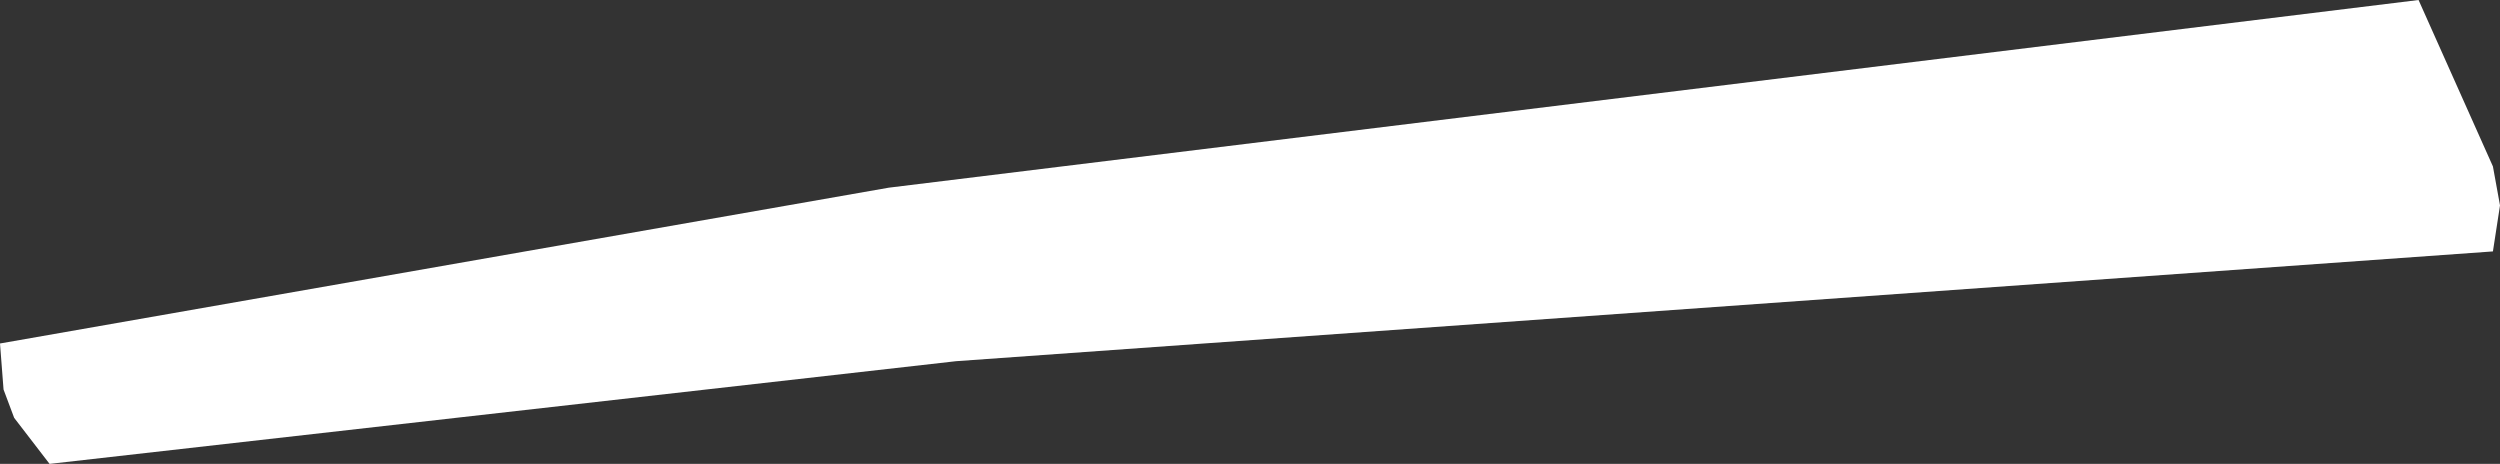 <?xml version="1.0" encoding="UTF-8" standalone="no"?>
<svg xmlns:xlink="http://www.w3.org/1999/xlink" height="6.55px" width="35.3px" xmlns="http://www.w3.org/2000/svg">
  <rect width="100%" height="100%" fill="#333333" stroke="none"/>
  <g transform="matrix(1.0, 0.0, 0.0, 1.0, 0.0, 0.0)">
    <path d="M0.2 5.9 L0.05 5.5 0.0 4.85 12.55 2.65 34.15 0.0 35.2 2.35 35.3 2.9 35.2 3.55 13.5 5.1 0.7 6.55 0.2 5.9" fill="#ffffff" fill-rule="evenodd" stroke="none"/>
  </g>
</svg>
